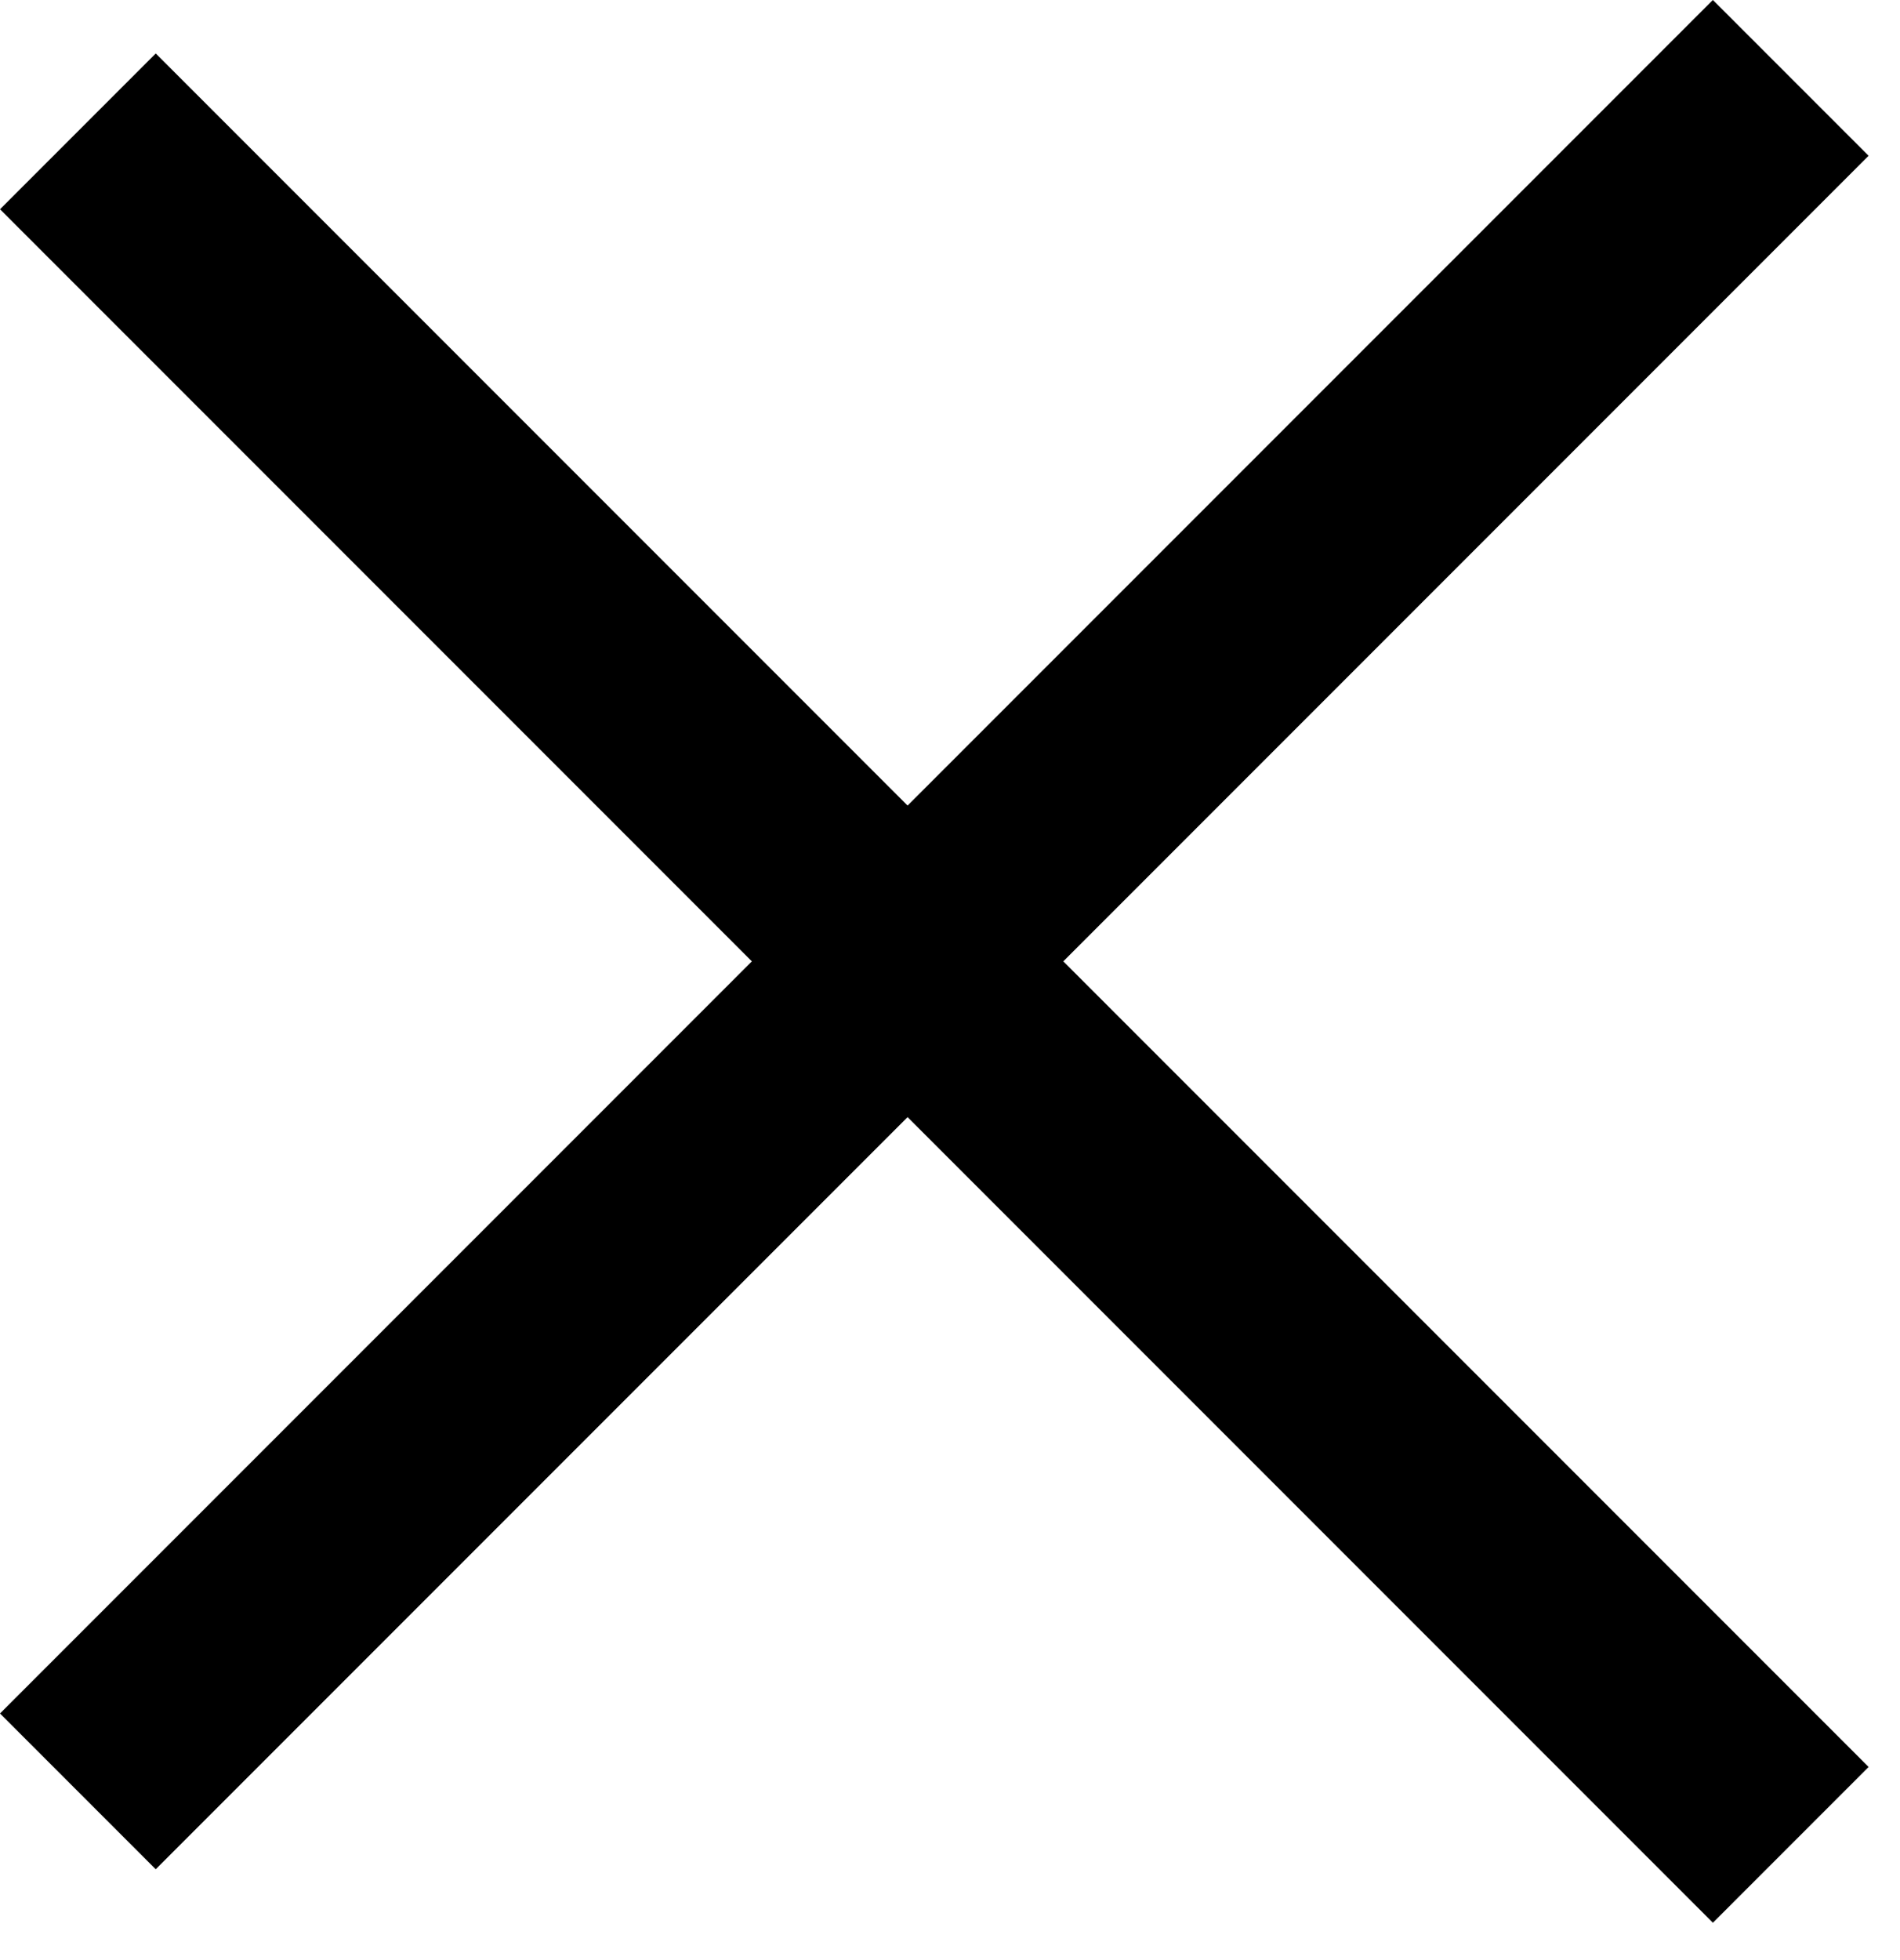 <svg width="32" height="33" viewBox="0 0 32 33" fill="none" xmlns="http://www.w3.org/2000/svg">
<rect x="2.623" y="0.9" width="40.798" height="3.709" transform="rotate(45 2.623 0.9)" fill="black"/>
<rect y="28.848" width="40.798" height="3.709" transform="rotate(-45 0 28.848)" fill="black"/>
</svg>
